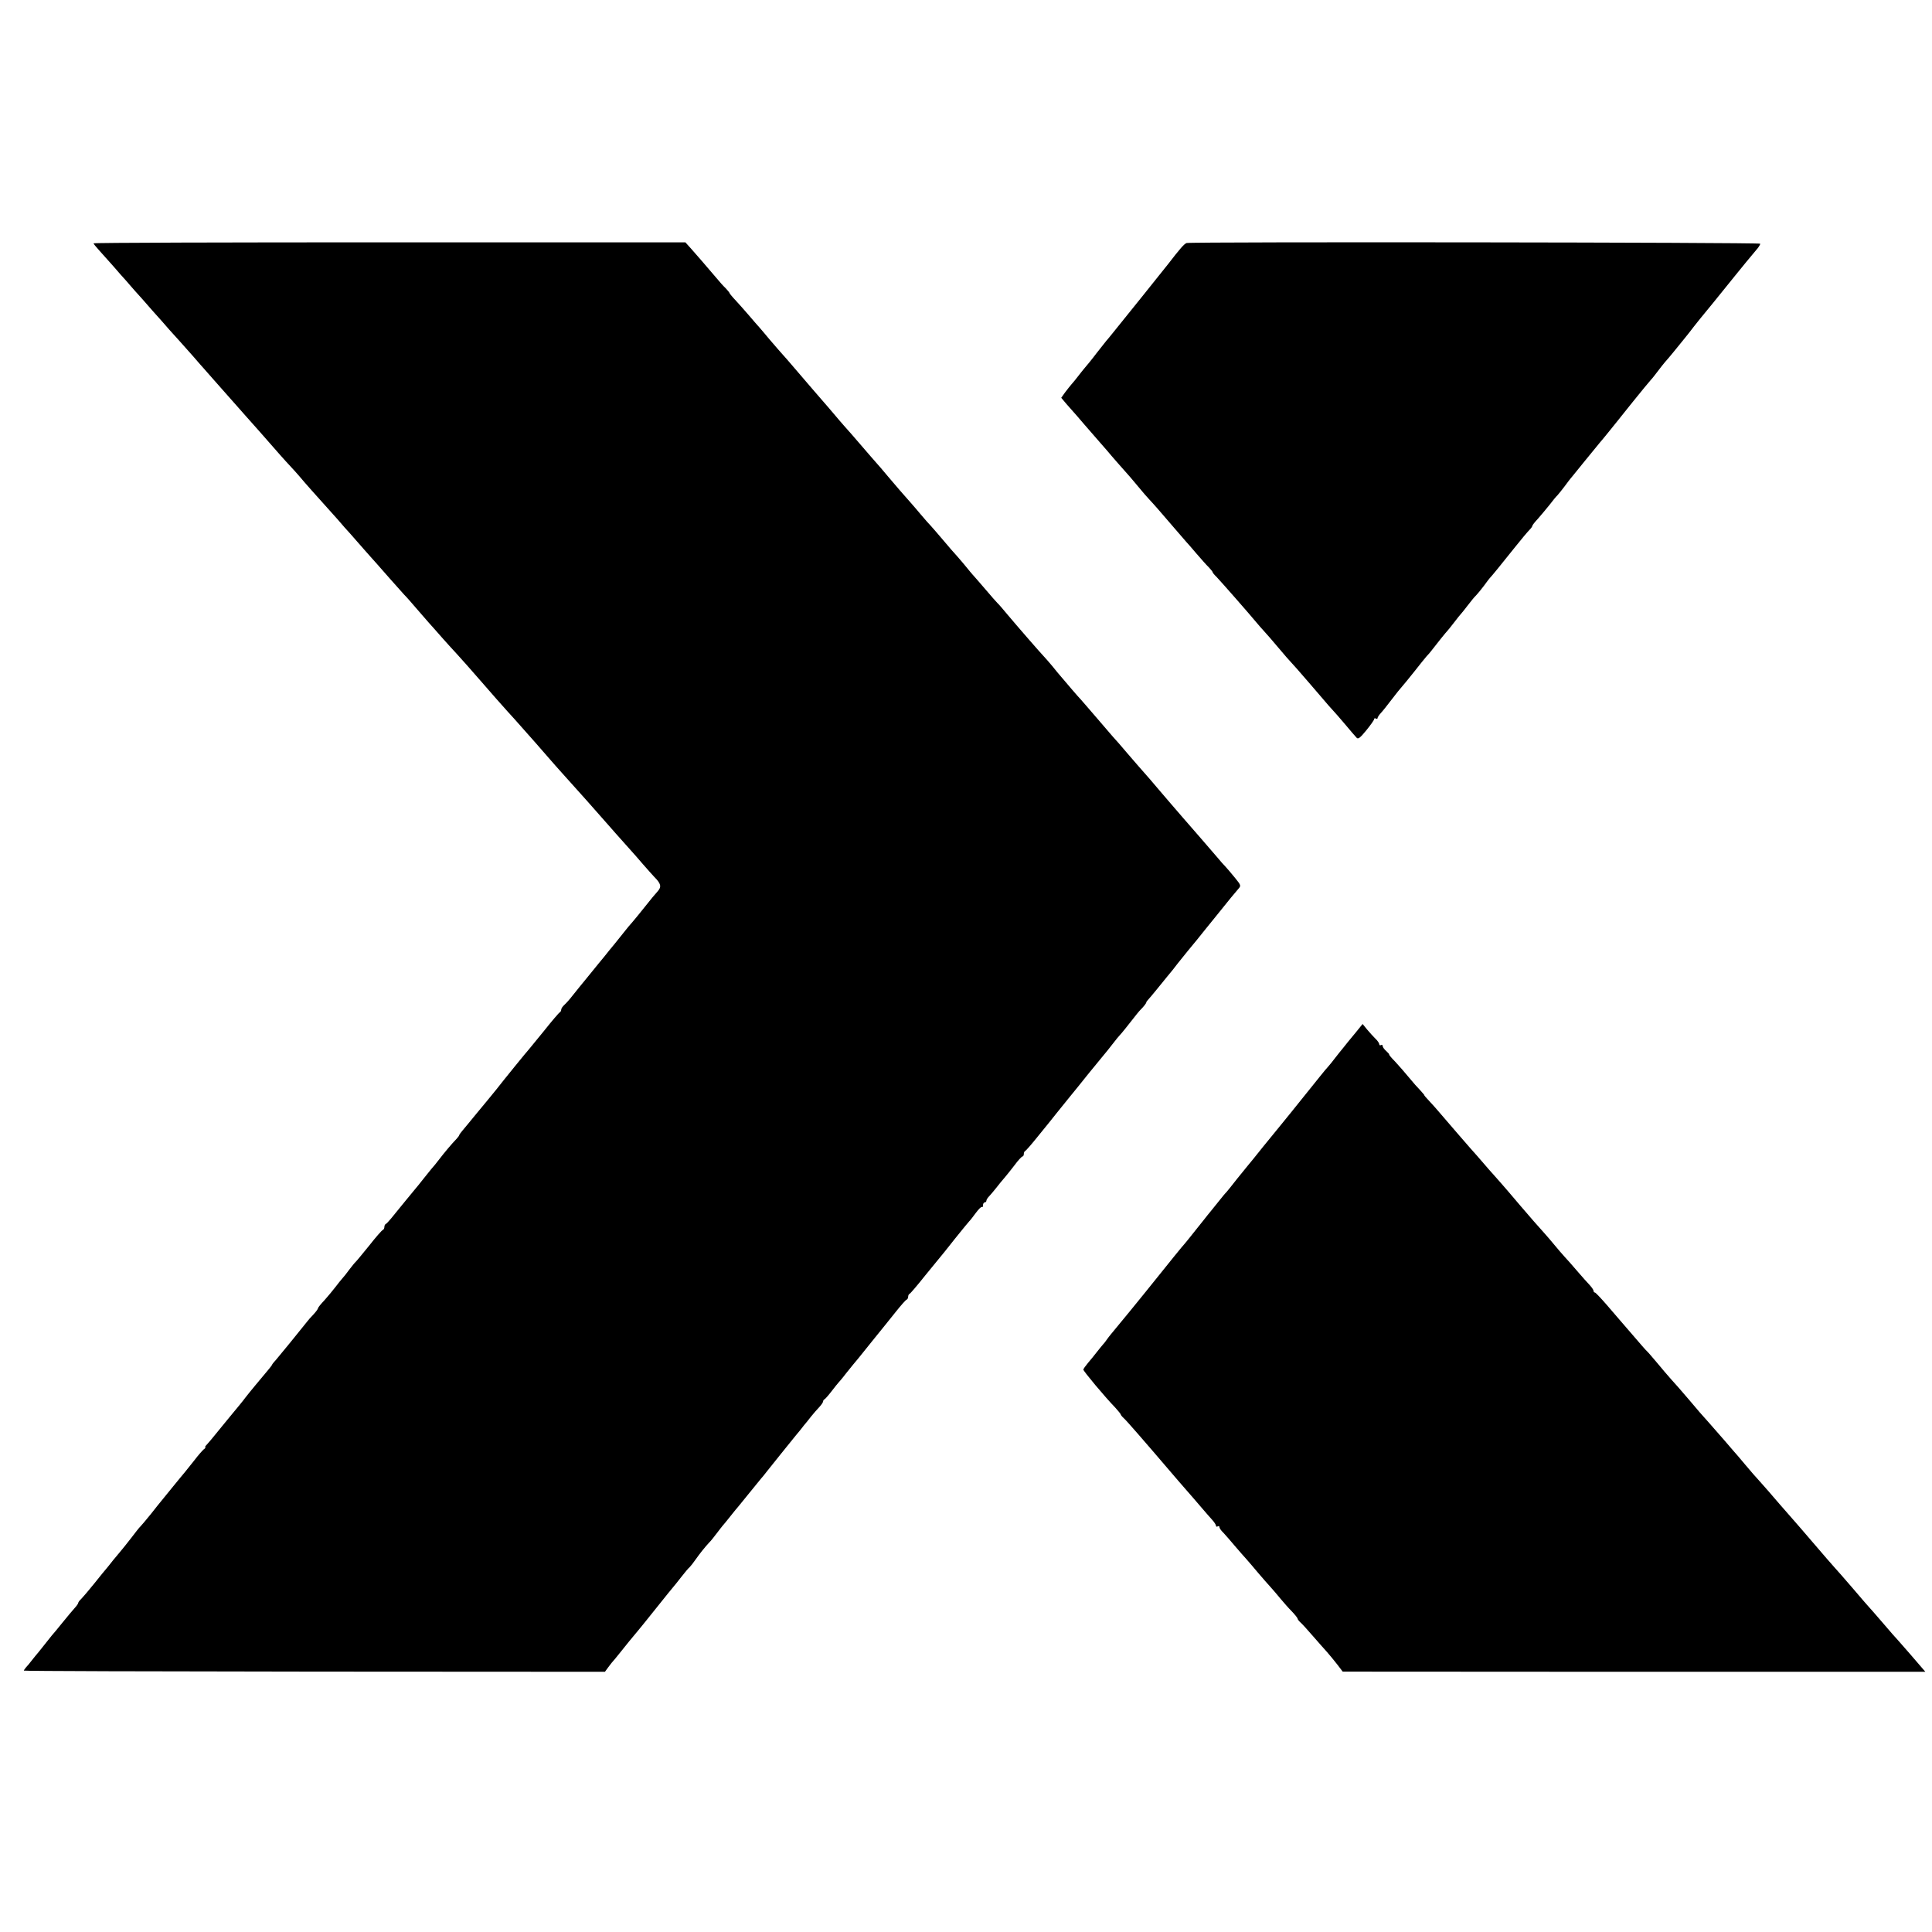 <?xml version="1.0" standalone="no"?>
<!DOCTYPE svg PUBLIC "-//W3C//DTD SVG 20010904//EN"
 "http://www.w3.org/TR/2001/REC-SVG-20010904/DTD/svg10.dtd">
<svg version="1.0" xmlns="http://www.w3.org/2000/svg"
 width="1136pt" height="1136pt" viewBox="0 0 1136 1136"
 preserveAspectRatio="xMidYMid meet">
<g transform="translate(0,1136) scale(0.1,-0.1)"
fill="#000000" stroke="none">
<path d="M550 9929 c0 -3 15 -21 33 -41 18 -20 56 -62 84 -94 28 -33 62 -71
75 -85 12 -15 37 -42 53 -61 17 -18 62 -69 100 -113 39 -43 84 -94 100 -113
17 -19 46 -51 65 -72 19 -21 55 -62 80 -90 25 -29 50 -58 56 -64 5 -6 32 -36
58 -66 64 -73 166 -188 191 -216 11 -12 47 -53 80 -90 119 -136 149 -170 181
-204 18 -19 42 -46 54 -60 33 -40 112 -128 150 -170 19 -21 54 -60 77 -86 23
-27 56 -65 75 -85 18 -20 53 -60 78 -89 25 -28 58 -66 73 -82 15 -17 51 -58
80 -91 29 -32 66 -74 82 -92 17 -17 49 -54 72 -81 23 -27 56 -65 73 -84 17
-19 53 -59 78 -88 26 -29 65 -73 87 -96 35 -38 77 -86 153 -173 42 -49 119
-136 147 -167 17 -18 59 -65 95 -106 71 -80 73 -82 145 -165 28 -32 61 -70 75
-85 93 -103 217 -242 253 -284 20 -23 118 -134 157 -177 14 -15 45 -51 70 -80
25 -29 55 -62 66 -74 41 -41 45 -59 21 -86 -12 -13 -45 -52 -72 -87 -28 -35
-61 -76 -75 -92 -14 -15 -36 -42 -50 -60 -14 -17 -32 -40 -40 -50 -8 -10 -28
-35 -45 -55 -16 -21 -46 -57 -65 -80 -19 -23 -48 -59 -65 -80 -16 -20 -37 -45
-45 -55 -8 -10 -28 -35 -45 -56 -16 -21 -38 -45 -47 -53 -10 -9 -18 -21 -18
-27 0 -7 -4 -14 -8 -16 -4 -1 -46 -50 -92 -108 -47 -58 -87 -107 -90 -110 -5
-4 -153 -186 -190 -234 -8 -10 -32 -39 -53 -65 -21 -25 -49 -59 -63 -76 -39
-48 -64 -78 -85 -103 -10 -12 -19 -24 -19 -27 0 -3 -8 -13 -17 -23 -23 -23
-71 -80 -103 -122 -13 -17 -33 -42 -45 -55 -11 -13 -31 -38 -45 -56 -14 -18
-41 -52 -60 -74 -32 -39 -66 -80 -130 -159 -14 -17 -28 -32 -33 -34 -4 -2 -7
-10 -7 -17 0 -7 -4 -15 -9 -17 -5 -1 -42 -43 -81 -93 -40 -49 -75 -92 -79 -95
-4 -3 -20 -23 -37 -45 -16 -22 -35 -46 -42 -53 -7 -8 -25 -30 -40 -50 -15 -20
-44 -54 -64 -77 -21 -22 -38 -43 -38 -47 0 -4 -12 -21 -27 -37 -16 -16 -33
-36 -38 -43 -37 -47 -160 -198 -180 -221 -14 -15 -25 -29 -25 -31 0 -2 -11
-17 -24 -32 -56 -67 -103 -123 -131 -159 -16 -22 -55 -69 -85 -105 -30 -37
-71 -86 -90 -110 -19 -24 -43 -52 -52 -62 -10 -10 -15 -18 -11 -18 4 0 0 -6
-9 -12 -8 -7 -33 -35 -54 -63 -22 -27 -47 -59 -56 -70 -9 -11 -41 -49 -70 -85
-29 -36 -59 -72 -65 -80 -7 -8 -36 -44 -64 -80 -29 -36 -57 -69 -63 -75 -6 -5
-31 -37 -56 -70 -25 -32 -52 -66 -60 -75 -8 -9 -28 -33 -45 -54 -16 -21 -35
-44 -40 -50 -6 -6 -37 -45 -70 -86 -33 -41 -68 -82 -77 -91 -10 -9 -18 -20
-18 -24 0 -4 -9 -17 -20 -29 -10 -11 -43 -50 -72 -86 -29 -36 -57 -70 -63 -76
-5 -6 -21 -26 -35 -44 -14 -18 -33 -42 -43 -54 -10 -11 -28 -34 -40 -49 -12
-16 -28 -35 -35 -42 -6 -8 -12 -16 -12 -18 0 -3 769 -5 1708 -6 l1709 -1 19
26 c10 14 29 38 42 52 12 15 26 32 30 37 11 15 96 119 102 125 3 3 50 61 105
130 55 69 102 127 105 130 3 3 23 28 44 55 22 28 44 55 51 60 6 6 22 26 35 45
26 37 55 73 80 100 9 8 29 34 45 55 17 22 32 42 35 45 3 3 24 28 45 55 22 28
42 52 45 55 3 3 32 39 65 80 33 41 65 80 70 86 6 6 21 25 35 43 14 18 50 63
80 100 30 37 70 86 88 109 19 22 41 50 50 62 10 11 28 34 42 52 14 17 35 42
48 55 12 13 22 28 22 33 0 4 3 10 8 12 4 2 23 23 42 48 19 25 37 47 40 50 3 3
24 27 45 55 39 49 48 59 72 88 6 8 41 51 78 97 37 46 71 88 76 94 5 6 34 43
65 81 31 39 60 72 65 73 5 2 9 10 9 17 0 7 3 15 8 17 4 1 46 50 92 108 47 58
87 107 90 110 3 3 41 50 84 105 44 55 83 102 86 105 4 3 20 24 37 47 17 23 33
39 37 36 3 -3 6 1 6 10 0 9 5 17 10 17 6 0 10 5 10 10 0 6 8 18 18 28 9 10 28
32 42 50 14 18 34 43 45 55 11 13 38 46 60 75 21 29 43 52 47 52 4 0 8 6 8 14
0 8 3 16 8 18 4 2 31 32 60 68 29 36 58 72 65 80 6 8 34 41 60 75 27 33 63 78
80 99 18 22 67 82 109 135 43 53 84 103 91 111 7 8 29 35 48 60 19 25 39 49
45 55 8 8 38 45 99 123 5 7 20 24 33 37 12 13 22 27 22 30 0 4 6 12 13 19 6 7
28 32 47 56 19 24 49 60 65 80 17 20 44 53 60 75 32 40 86 107 114 140 9 11
63 79 121 150 57 72 112 138 122 149 16 18 15 21 -20 64 -20 25 -46 55 -57 67
-11 11 -31 34 -45 51 -46 54 -153 177 -208 240 -15 17 -46 53 -69 80 -23 27
-50 59 -60 70 -10 12 -38 45 -63 74 -25 29 -54 62 -65 74 -11 12 -42 49 -70
81 -27 32 -64 75 -82 94 -17 20 -64 74 -104 121 -40 47 -78 90 -83 96 -6 6
-30 33 -53 60 -23 27 -51 60 -63 74 -12 14 -36 42 -53 64 -18 21 -39 46 -48
55 -23 24 -156 177 -214 246 -27 33 -55 65 -61 70 -6 6 -37 41 -70 80 -32 38
-66 76 -74 85 -8 9 -24 28 -35 42 -11 14 -36 43 -55 65 -19 21 -58 65 -85 98
-28 33 -59 69 -70 81 -11 11 -38 42 -60 68 -22 26 -49 58 -60 70 -45 51 -83
94 -135 156 -30 36 -59 70 -65 76 -5 6 -21 24 -35 40 -96 112 -147 170 -160
184 -8 9 -35 40 -60 70 -25 29 -49 58 -55 64 -12 13 -118 137 -155 180 -24 29
-94 109 -115 132 -5 6 -28 32 -50 58 -22 27 -49 58 -60 71 -11 12 -38 43 -60
69 -22 26 -57 65 -77 87 -21 22 -38 43 -38 45 0 3 -10 15 -22 28 -13 12 -38
40 -56 62 -77 90 -112 131 -146 169 l-36 40 -1740 0 c-957 0 -1740 -2 -1740
-6z"/>
<path d="M6977 9931 c-14 -5 -38 -32 -108 -123 -12 -15 -82 -102 -156 -195
-190 -236 -197 -245 -208 -257 -5 -6 -32 -40 -60 -76 -27 -36 -57 -72 -65 -81
-8 -9 -26 -32 -40 -50 -14 -18 -32 -41 -40 -49 -8 -9 -25 -31 -38 -48 l-22
-31 32 -38 c18 -21 35 -40 38 -43 3 -3 32 -36 65 -75 33 -38 72 -83 87 -100
14 -16 36 -41 48 -55 22 -27 102 -118 137 -157 11 -13 35 -41 53 -63 17 -21
43 -51 58 -67 31 -33 62 -69 147 -168 33 -38 65 -75 70 -81 6 -6 33 -37 60
-69 28 -32 60 -69 73 -81 12 -13 22 -25 22 -28 0 -3 10 -16 23 -28 30 -32 191
-215 233 -266 10 -13 33 -38 49 -56 17 -18 49 -56 72 -83 39 -47 75 -88 121
-138 22 -25 130 -150 163 -189 13 -16 33 -38 44 -50 11 -12 45 -50 75 -86 30
-36 60 -71 67 -78 9 -10 21 0 57 44 25 31 46 60 46 66 0 5 5 6 10 3 6 -3 10
-2 10 3 0 4 8 17 18 28 10 10 39 47 65 81 26 34 53 68 60 75 7 7 39 47 72 88
32 41 66 83 74 92 9 9 21 23 26 30 26 34 90 114 95 118 3 3 21 25 40 50 19 25
37 47 40 50 3 3 21 25 40 50 19 25 41 52 50 60 8 8 28 33 45 55 16 22 31 42
34 45 7 6 68 81 151 185 35 44 72 88 82 98 10 10 18 21 18 25 0 4 15 23 33 42
17 20 48 56 67 80 19 25 40 51 48 58 7 8 25 30 40 50 15 20 34 46 44 57 9 11
44 54 77 95 34 41 74 91 90 110 17 19 64 78 106 130 42 52 81 102 88 110 38
48 103 126 107 130 4 3 19 23 36 45 16 21 36 47 44 56 8 9 31 35 50 59 19 24
49 60 65 80 17 20 41 52 55 70 14 18 30 38 35 44 8 9 132 161 208 256 20 25
109 134 135 164 6 8 12 19 12 23 0 8 -3348 12 -3373 4z"/>
<path d="M7974 5292 c-21 -26 -42 -51 -47 -57 -4 -5 -17 -21 -28 -35 -12 -14
-33 -41 -48 -60 -14 -19 -33 -42 -41 -51 -8 -9 -29 -33 -46 -55 -154 -192
-226 -281 -237 -294 -7 -8 -51 -62 -98 -120 -46 -58 -86 -107 -89 -110 -3 -3
-32 -39 -65 -80 -32 -41 -61 -77 -64 -80 -4 -3 -24 -27 -46 -55 -22 -27 -44
-55 -50 -62 -5 -6 -20 -24 -32 -40 -12 -15 -30 -38 -40 -50 -10 -12 -29 -36
-43 -54 -14 -18 -30 -37 -35 -43 -9 -9 -74 -89 -232 -286 -49 -61 -140 -172
-171 -209 -20 -24 -44 -53 -52 -65 -8 -12 -19 -26 -25 -32 -5 -6 -21 -25 -35
-43 -14 -18 -37 -47 -52 -64 -15 -18 -28 -36 -28 -40 0 -9 126 -160 188 -224
17 -19 32 -37 32 -40 0 -3 8 -13 18 -22 15 -13 116 -129 292 -335 14 -16 45
-53 70 -81 25 -28 65 -75 90 -104 25 -29 55 -64 68 -78 12 -13 22 -29 22 -34
0 -6 5 -7 10 -4 6 3 10 2 10 -4 0 -6 10 -21 23 -33 12 -13 42 -47 67 -77 25
-29 56 -65 70 -80 14 -16 45 -52 70 -82 25 -29 56 -65 70 -80 14 -15 40 -46
59 -69 19 -23 49 -57 68 -76 18 -19 33 -38 33 -42 0 -4 8 -14 18 -23 9 -8 42
-44 72 -79 30 -35 68 -77 83 -94 15 -17 42 -50 60 -73 l32 -42 1713 -1 1713 0
-93 108 c-51 59 -96 109 -99 112 -3 3 -34 39 -69 80 -35 41 -67 77 -70 80 -3
3 -46 52 -95 110 -50 58 -97 112 -105 120 -13 14 -65 74 -130 150 -42 49 -115
134 -135 156 -25 28 -97 111 -125 144 -12 14 -36 41 -53 60 -18 19 -57 64 -87
100 -30 36 -59 70 -65 76 -5 6 -30 35 -55 64 -25 28 -66 75 -91 104 -26 28
-79 89 -118 136 -40 47 -87 101 -105 120 -17 19 -54 62 -81 95 -28 33 -55 65
-61 70 -7 6 -40 44 -75 85 -35 41 -72 84 -82 95 -10 11 -46 53 -80 93 -34 39
-65 72 -69 72 -4 0 -8 4 -8 10 0 5 -10 20 -22 33 -13 13 -45 50 -73 82 -27 32
-61 70 -75 85 -14 15 -41 47 -61 71 -20 24 -47 56 -60 70 -22 24 -90 101 -139
159 -12 14 -42 50 -68 80 -26 30 -63 73 -83 95 -20 22 -49 55 -65 74 -16 19
-34 39 -39 45 -14 14 -203 233 -230 265 -11 13 -34 39 -52 58 -17 18 -30 33
-28 33 2 0 -9 12 -23 28 -15 15 -45 49 -67 76 -22 27 -59 69 -81 93 -23 23
-39 43 -36 43 3 0 -5 8 -16 19 -12 10 -22 24 -22 30 0 7 -4 9 -10 6 -5 -3 -10
-1 -10 5 0 6 -10 21 -23 33 -12 12 -34 36 -49 54 l-26 32 -38 -47z"/>
</g>
</svg>
